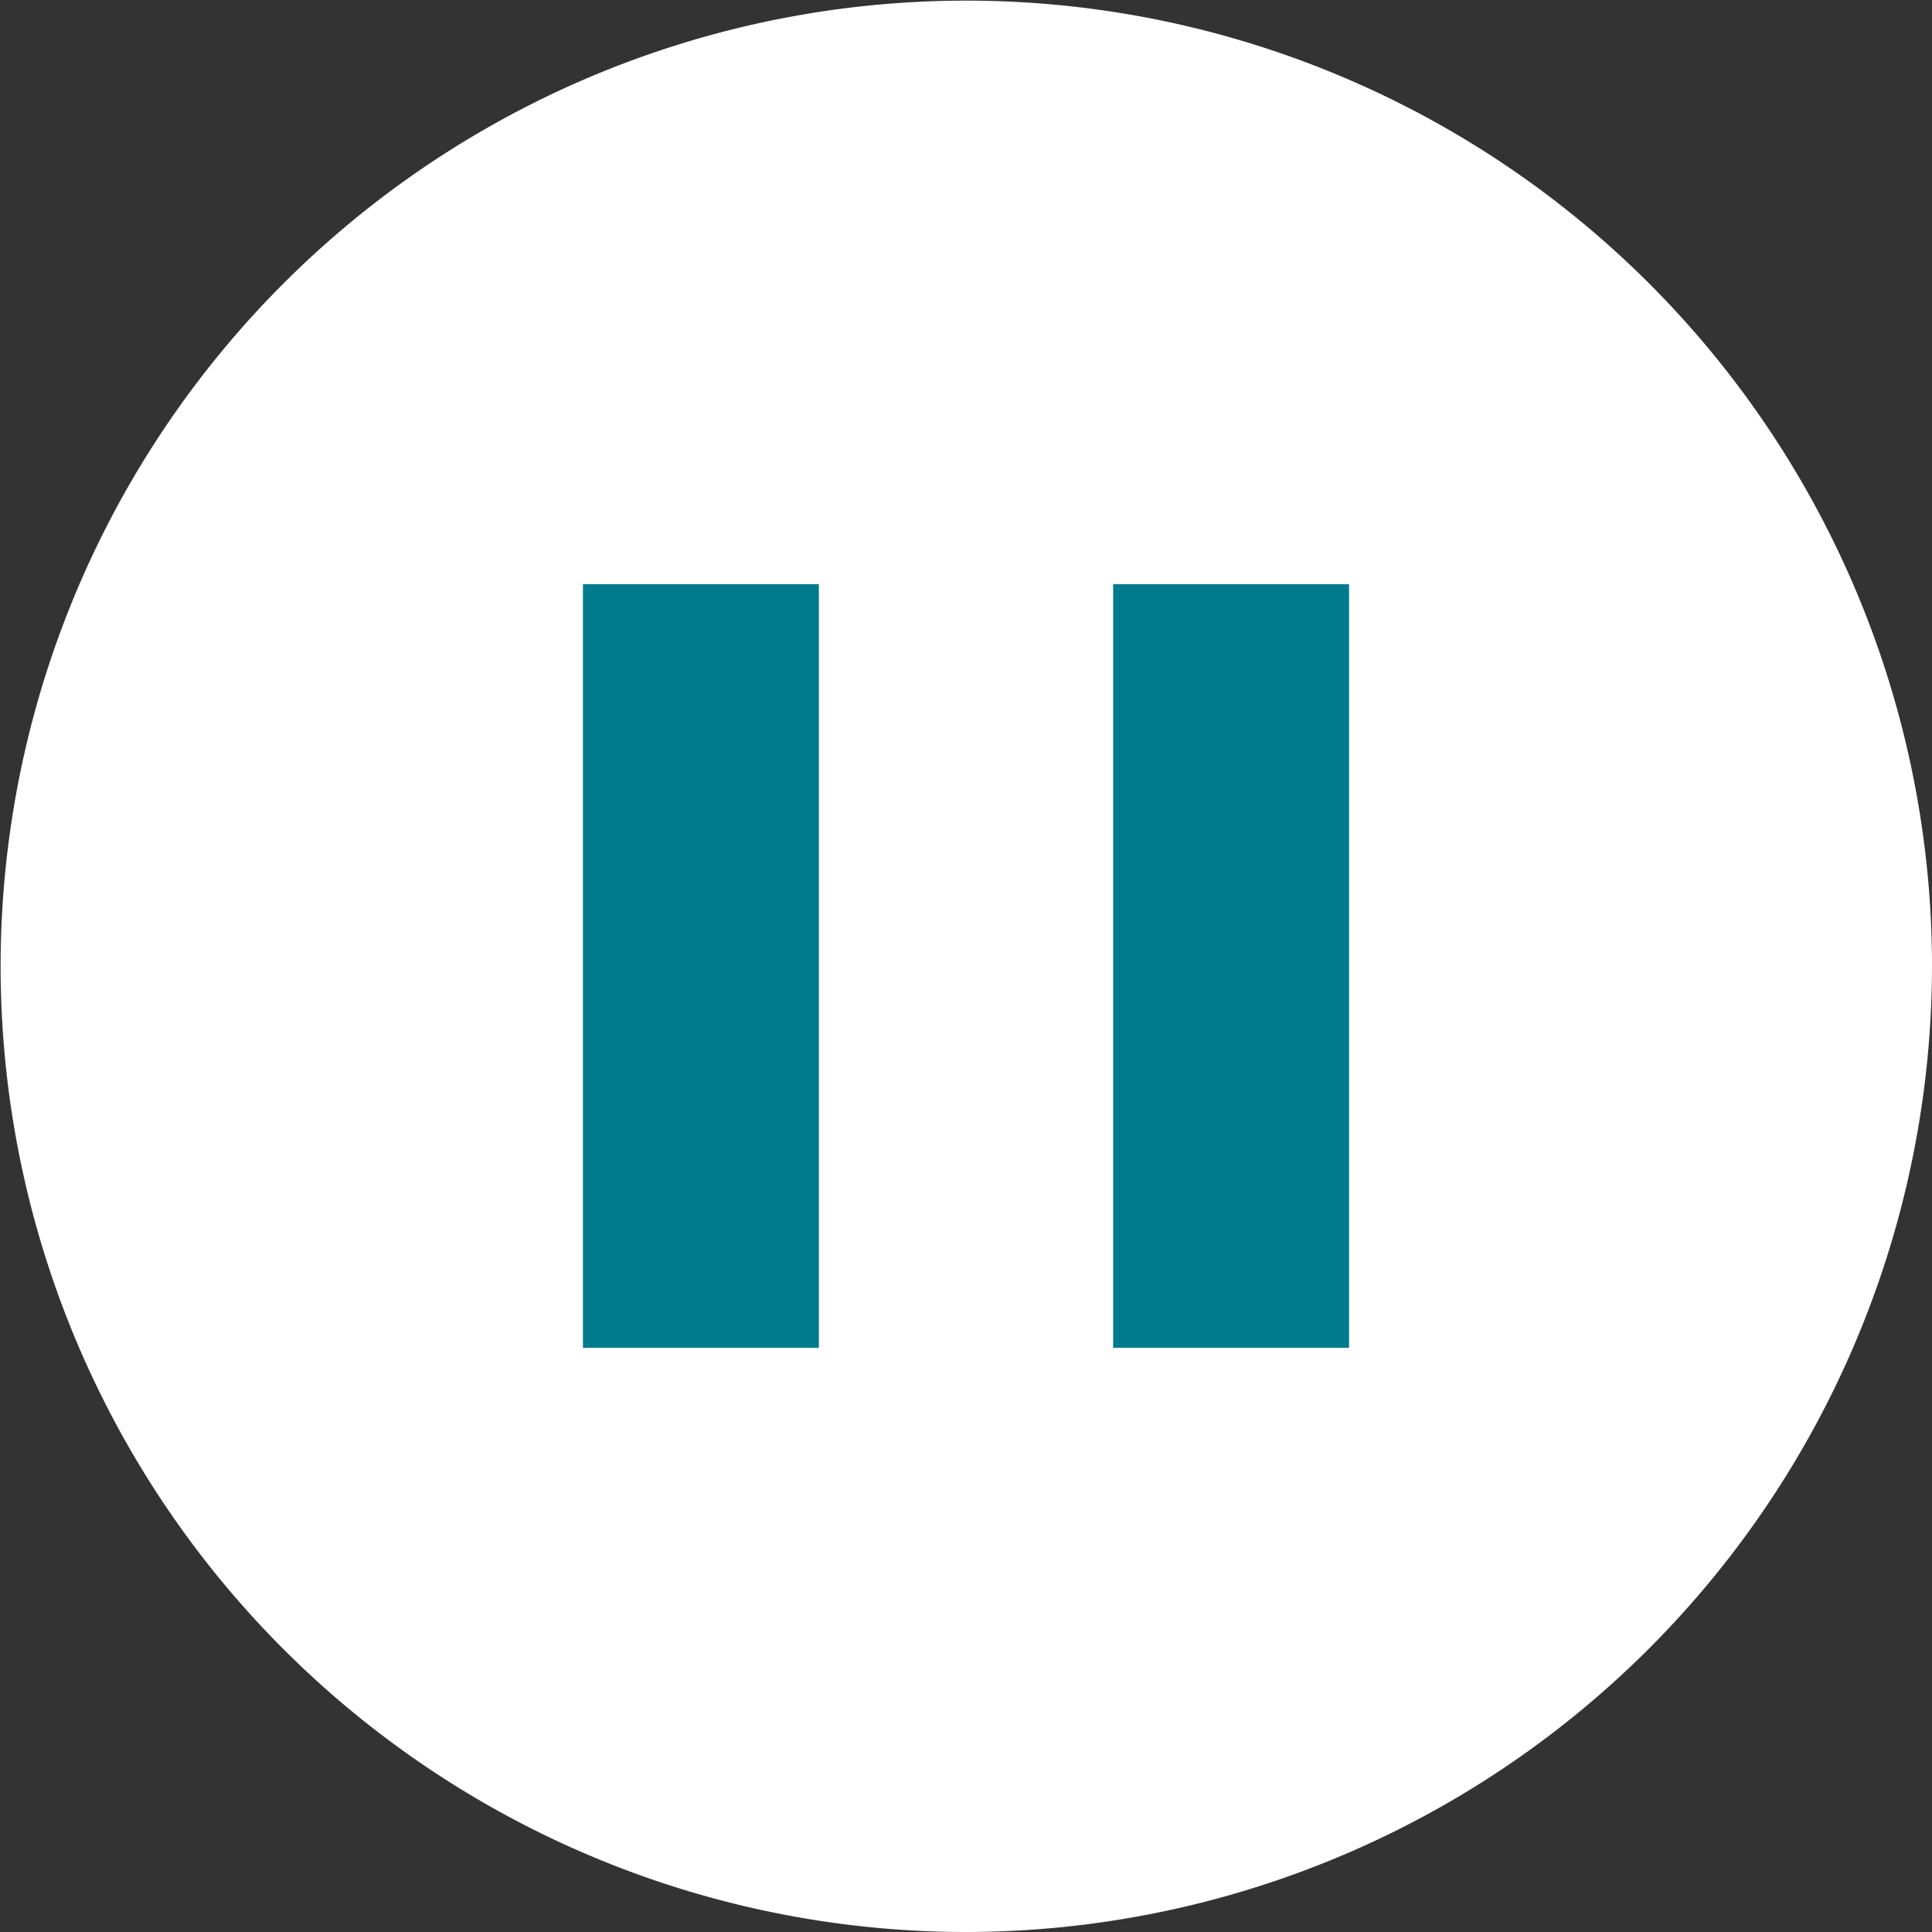 <svg xmlns="http://www.w3.org/2000/svg" width="40" height="40" viewBox="0 0 30.79 30.79"><rect x="0" y="0" width="30.79" height="30.79" fill="#333333" stroke="none"/><defs><style>.cls-1{fill:#fff;}.cls-2{fill:#007b8e;}</style></defs><title>icon_stop</title><g id="レイヤー_2" data-name="レイヤー 2"><g id="icons"><path class="cls-1" d="M15.39,30.79A15.39,15.39,0,1,1,30.79,15.4,15.41,15.41,0,0,1,15.39,30.79Z"/><rect class="cls-2" x="9.29" y="9.31" width="3.76" height="12.17"/><rect class="cls-2" x="17.74" y="9.31" width="3.76" height="12.17"/></g></g></svg>